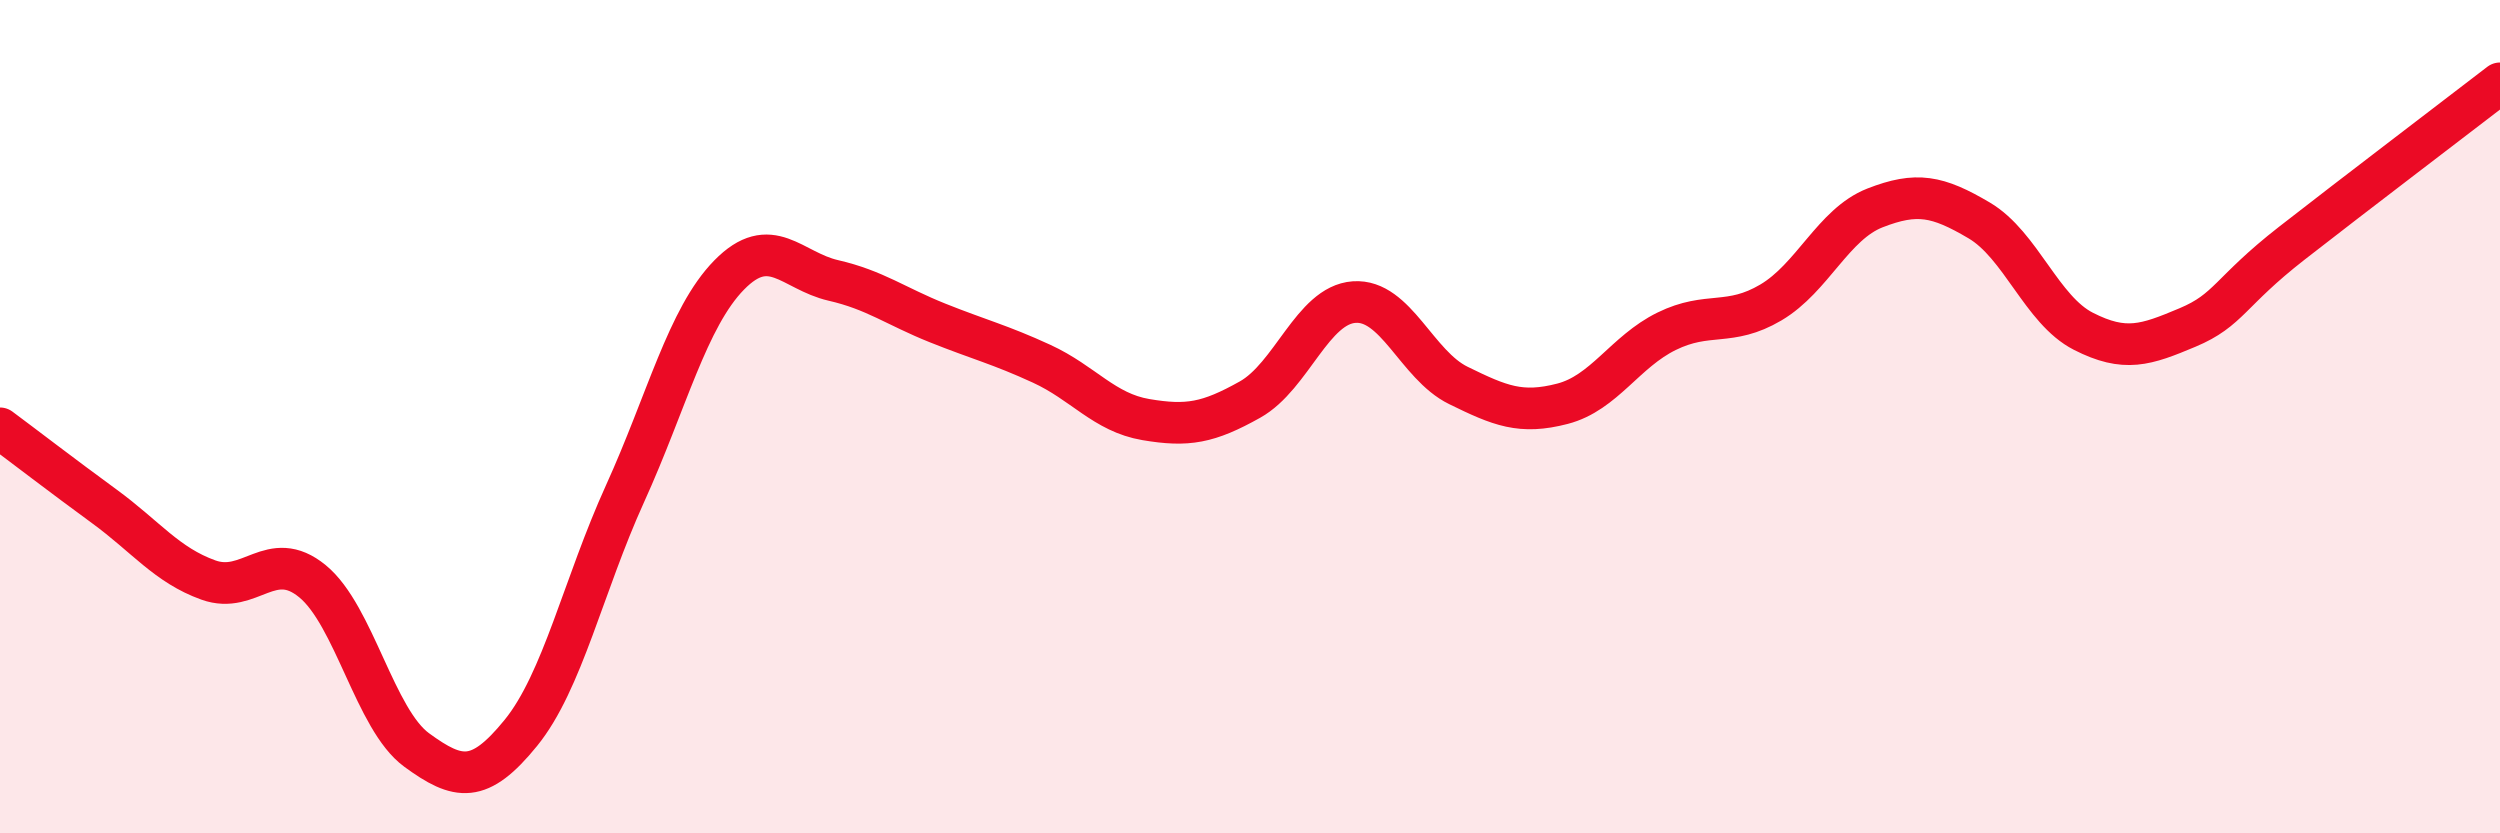 
    <svg width="60" height="20" viewBox="0 0 60 20" xmlns="http://www.w3.org/2000/svg">
      <path
        d="M 0,10.28 C 0.5,10.65 1.5,11.42 2.5,12.15 C 3.5,12.88 4,13.56 5,13.92 C 6,14.28 6.5,13.13 7.5,13.95 C 8.5,14.77 9,17.27 10,18 C 11,18.73 11.5,18.82 12.5,17.59 C 13.5,16.36 14,14.05 15,11.85 C 16,9.65 16.5,7.62 17.5,6.6 C 18.5,5.58 19,6.5 20,6.73 C 21,6.96 21.5,7.35 22.5,7.75 C 23.5,8.15 24,8.27 25,8.73 C 26,9.19 26.5,9.9 27.5,10.07 C 28.5,10.24 29,10.15 30,9.59 C 31,9.03 31.5,7.32 32.5,7.25 C 33.5,7.18 34,8.76 35,9.25 C 36,9.74 36.5,9.95 37.5,9.69 C 38.5,9.43 39,8.44 40,7.95 C 41,7.46 41.5,7.85 42.5,7.26 C 43.5,6.67 44,5.38 45,4.99 C 46,4.6 46.5,4.7 47.5,5.29 C 48.5,5.88 49,7.44 50,7.95 C 51,8.46 51.5,8.28 52.5,7.86 C 53.5,7.44 53.5,7.01 55,5.84 C 56.5,4.67 59,2.77 60,2L60 20L0 20Z"
        fill="#EB0A25"
        opacity="0.1"
        stroke-linecap="round"
        stroke-linejoin="round"
      />
      <path
        d="M 0,10.28 C 0.5,10.65 1.5,11.42 2.5,12.15 C 3.5,12.88 4,13.56 5,13.92 C 6,14.28 6.5,13.13 7.5,13.95 C 8.5,14.77 9,17.27 10,18 C 11,18.73 11.5,18.82 12.5,17.59 C 13.5,16.36 14,14.05 15,11.85 C 16,9.65 16.5,7.62 17.5,6.6 C 18.5,5.58 19,6.5 20,6.73 C 21,6.96 21.5,7.35 22.5,7.75 C 23.5,8.15 24,8.27 25,8.73 C 26,9.19 26.5,9.9 27.5,10.07 C 28.5,10.24 29,10.15 30,9.59 C 31,9.03 31.5,7.32 32.5,7.25 C 33.5,7.18 34,8.76 35,9.25 C 36,9.74 36.5,9.95 37.5,9.69 C 38.5,9.43 39,8.44 40,7.95 C 41,7.46 41.5,7.85 42.5,7.26 C 43.5,6.67 44,5.38 45,4.99 C 46,4.6 46.5,4.7 47.5,5.29 C 48.5,5.88 49,7.44 50,7.95 C 51,8.46 51.5,8.28 52.5,7.86 C 53.5,7.44 53.5,7.01 55,5.84 C 56.5,4.67 59,2.77 60,2"
        stroke="#EB0A25"
        stroke-width="1"
        fill="none"
        stroke-linecap="round"
        stroke-linejoin="round"
      />
    </svg>
  